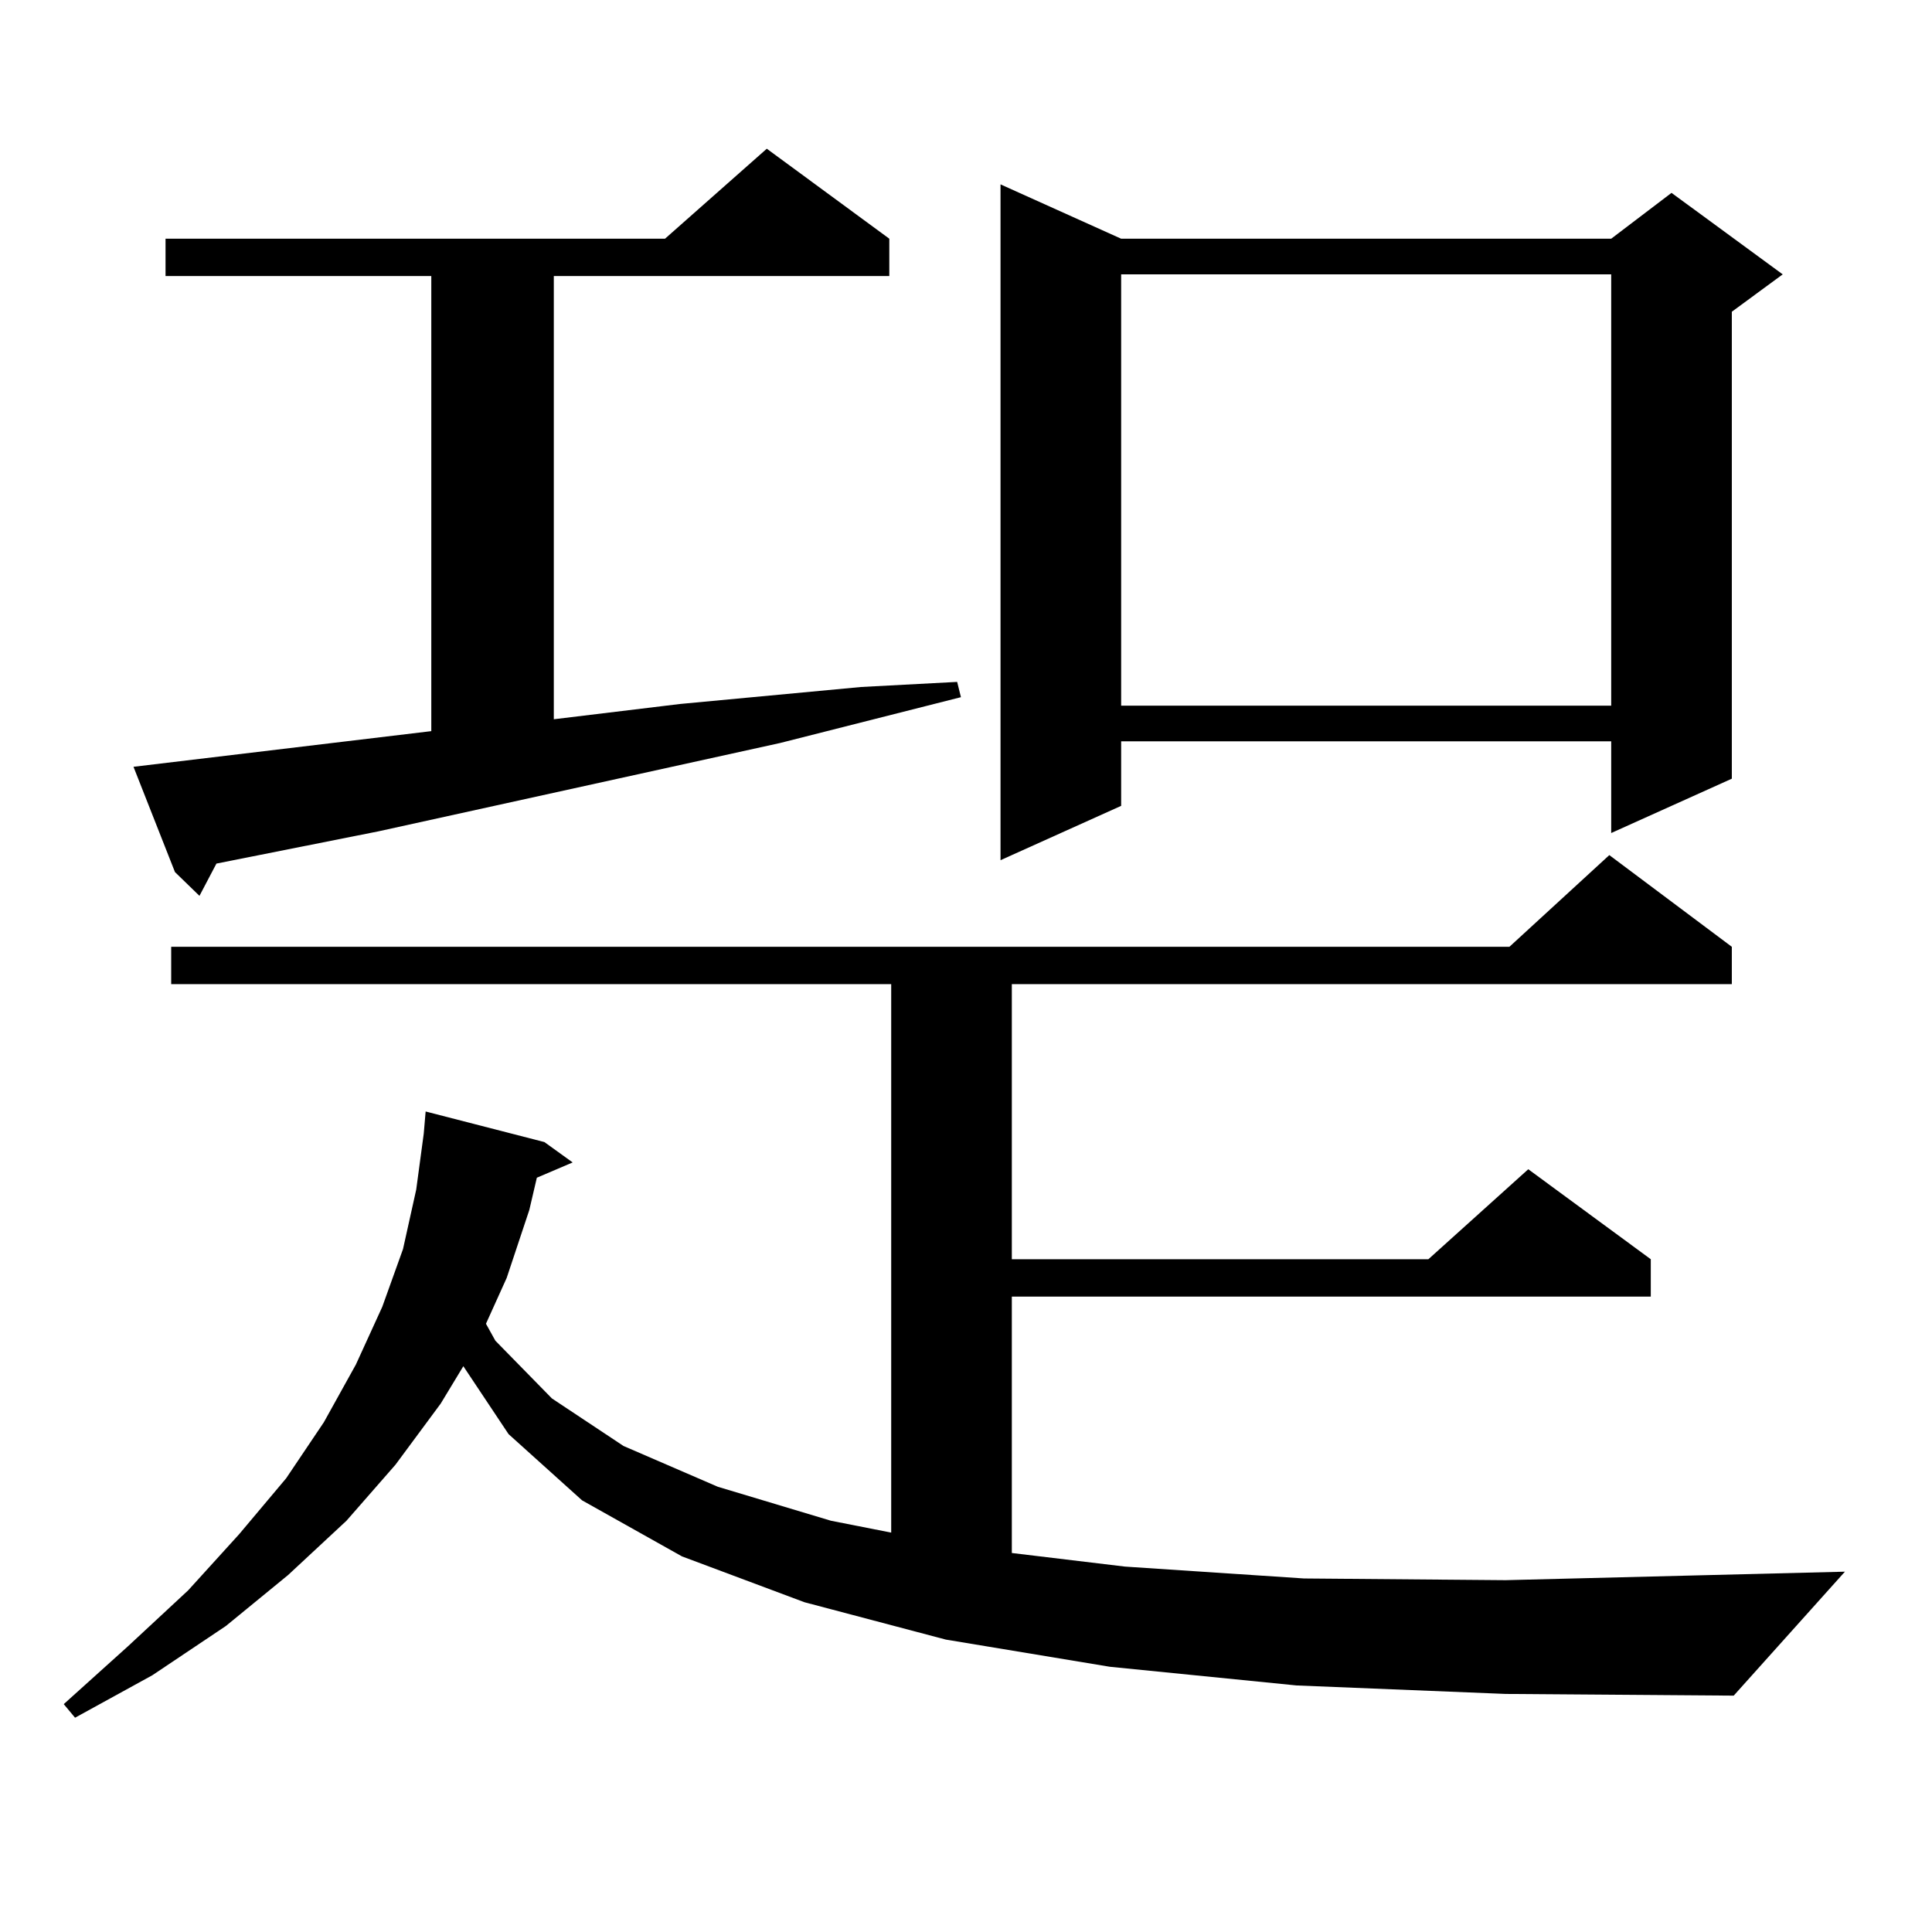 <?xml version="1.0" encoding="utf-8"?>
<!-- Generator: Adobe Illustrator 16.0.0, SVG Export Plug-In . SVG Version: 6.00 Build 0)  -->
<!DOCTYPE svg PUBLIC "-//W3C//DTD SVG 1.1//EN" "http://www.w3.org/Graphics/SVG/1.1/DTD/svg11.dtd">
<svg version="1.1" id="图层_1" xmlns="http://www.w3.org/2000/svg" xmlns:xlink="http://www.w3.org/1999/xlink" x="0px" y="0px"
	 width="1000px" height="1000px" viewBox="0 0 1000 1000" enable-background="new 0 0 1000 1000" xml:space="preserve">
<path d="M671.032,872.383l-96.583-9.668l-84.876-14.063l-73.169-19.336l-63.413-23.73l-51.706-29.004l-38.048-34.277l-23.414-35.156
	l-11.707,19.336l-23.414,31.641l-25.365,29.004l-30.243,28.125l-32.194,26.367l-38.048,25.488l-39.999,21.973l-5.854-7.031
	l33.17-29.883l31.219-29.004l26.341-29.004l24.39-29.004l19.512-29.004l16.585-29.883l13.658-29.883l10.731-29.883l6.829-30.762
	l3.902-29.004l0.976-11.426l61.462,15.82l14.634,10.547l-18.536,7.91l-3.902,16.699l-11.707,35.156l-10.731,23.73l4.878,8.789
	l29.268,29.883l37.072,24.609l48.779,21.094l58.535,17.578l31.219,6.152V509.395H88.607v-19.336h692.666l51.706-47.461
	l63.413,47.461v19.336H523.719v142.383h215.604l51.706-46.582l63.413,46.582v19.336H523.719v132.715l58.535,7.031l92.681,6.152
	l104.388,0.879l175.605-4.395l-57.56,64.16l-118.046-0.879L671.032,872.383z M223.238,378.438V142.891H85.681v-19.336h258.53
	l52.682-46.582l63.413,46.582v19.336H286.651v229.395l65.364-7.91l93.656-8.789l49.755-2.637l1.951,7.91l-93.656,23.73
	l-207.8,45.703l-83.9,16.699l-8.78,16.699l-12.683-12.305l-21.463-54.492L223.238,378.438z M580.303,123.555h253.652l31.219-23.73
	l57.56,42.188l-26.341,19.336v241.699l-62.438,28.125v-47.461H580.303v33.398l-62.438,28.125V95.43L580.303,123.555z
	 M580.303,142.012v223.242h253.652V142.012H580.303z"/>
</svg>
